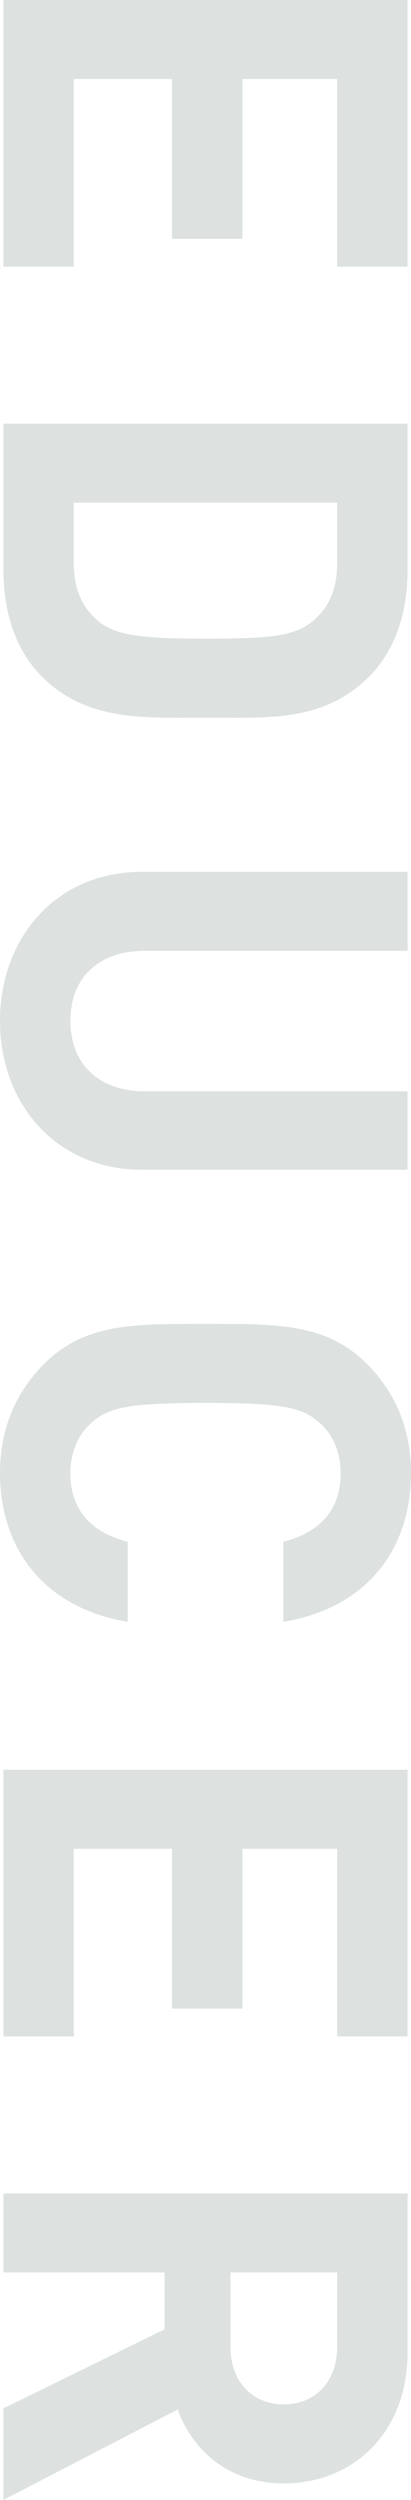 <svg xmlns="http://www.w3.org/2000/svg" width="150.592" height="914.368" viewBox="0 0 150.592 914.368">
  <path id="パス_29864" data-name="パス 29864" d="M-354.328,0V-25.792h-68.64V-61.776h58.448V-87.568h-58.448V-122.3h68.64V-148.1H-451.88V0Zm164.944-74.672c0-22.256,1.664-42.64-14.976-59.28-9.776-9.776-23.712-14.144-39.1-14.144H-296.92V0h53.456c15.392,0,29.328-4.368,39.1-14.144C-187.72-30.784-189.384-52.416-189.384-74.672Zm-28.912,0c0,22.464-.832,33.072-6.24,39.728-4.992,6.032-11.648,9.152-21.632,9.152h-21.84V-122.3h21.84c9.984,0,16.64,3.12,21.632,9.152C-219.128-106.5-218.3-97.136-218.3-74.672Zm194.272,23.92V-148.1h-28.7v96.3c0,17.056-10.192,27.248-25.792,27.248S-104.1-34.736-104.1-51.792v-96.3h-28.912v97.344c0,31.408,24.128,52,54.5,52S-24.024-19.344-24.024-50.752Zm165.36,5.2H112.008c-2.912,11.856-10.4,21.008-24.96,21.008-7.9,0-14.352-2.912-18.512-7.7-5.616-6.24-7.28-13.312-7.28-41.808s1.664-35.568,7.28-41.808c4.16-4.784,10.608-7.7,18.512-7.7,14.56,0,22.048,9.152,24.96,21.008h29.328c-5.2-30.992-26.832-46.8-54.5-46.8-16.224,0-29.536,5.824-39.936,16.224-14.976,14.976-14.56,33.488-14.56,59.072s-.416,44.1,14.56,59.072C57.3-4.576,70.616,1.248,86.84,1.248,114.3,1.248,136.136-14.56,141.336-45.552ZM292.968,0V-25.792h-68.64V-61.776h58.448V-87.568H224.328V-122.3h68.64V-148.1H195.416V0Zm169.52,0L429.416-63.856c14.352-5.2,27.04-18.1,27.04-38.9,0-24.752-17.888-45.344-48.048-45.344H350.376V0h28.912V-59.072h20.8L429,0ZM427.544-102.752c0,11.44-8.32,19.552-21.008,19.552H379.288v-39.1h27.248C419.224-122.3,427.544-114.192,427.544-102.752Z" transform="translate(1.248 451.88) rotate(90)" fill="#dde2e1"/>
</svg>
